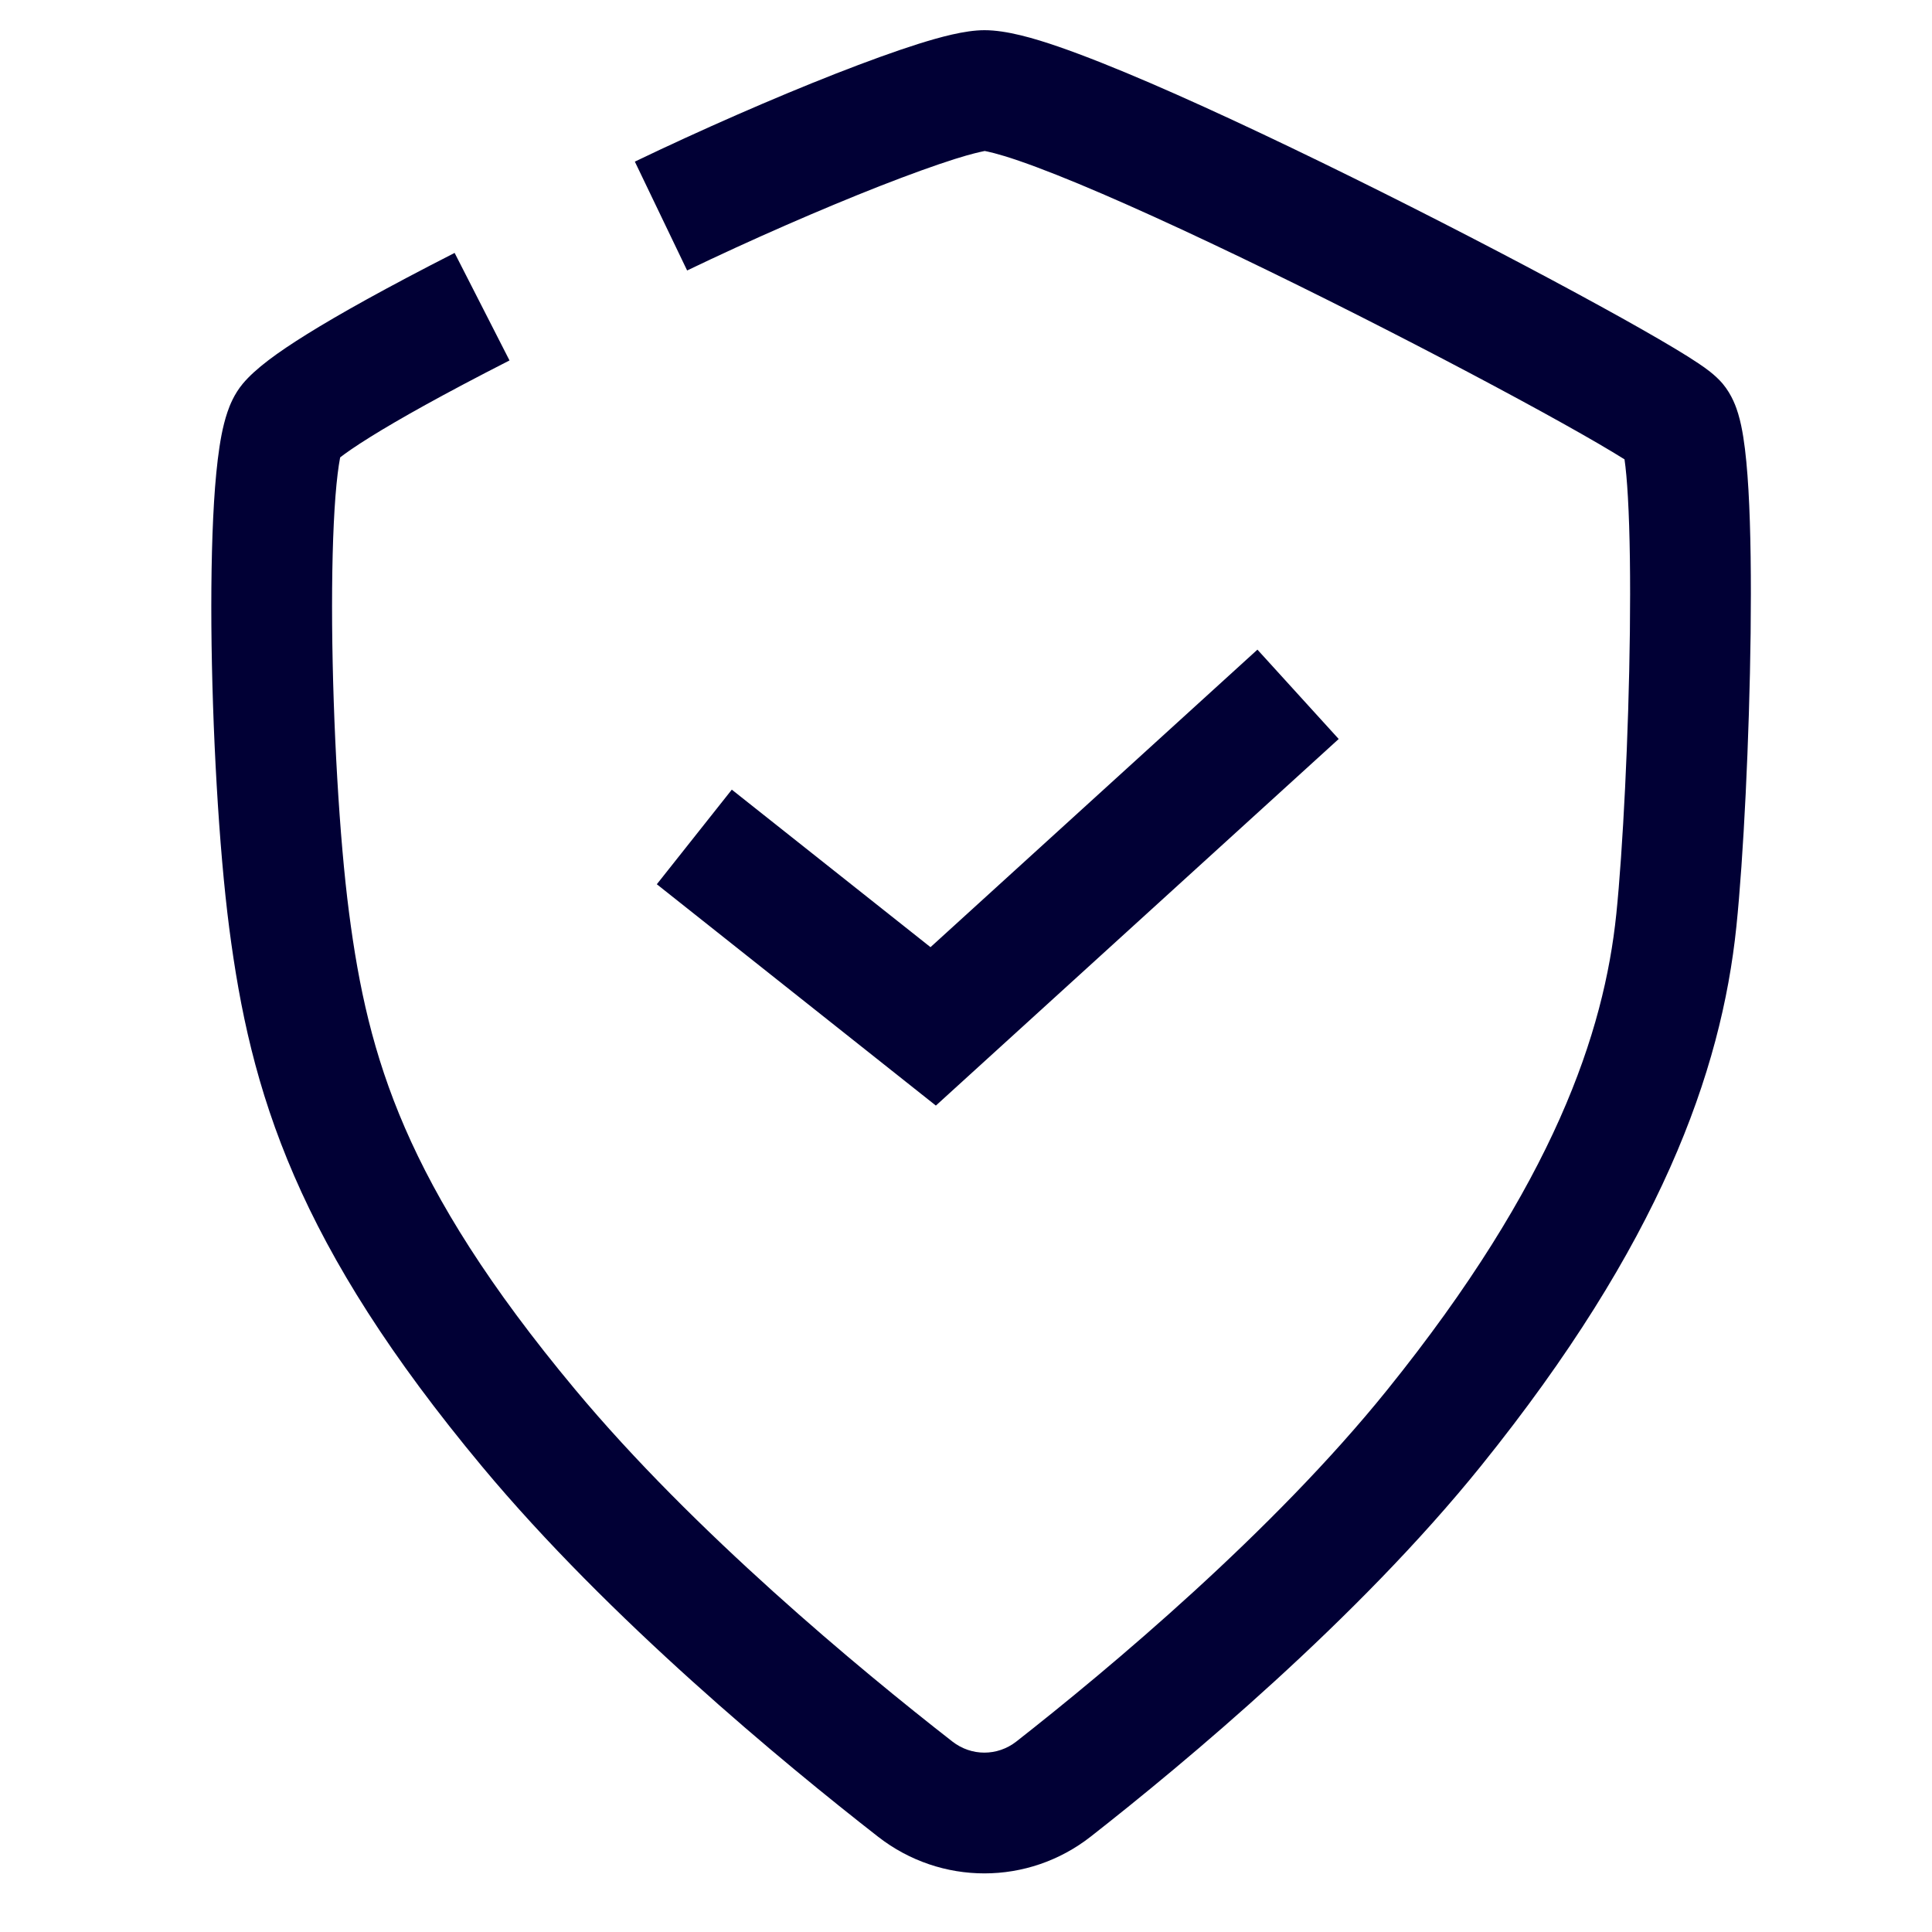 <svg width="32" height="32" viewBox="0 0 32 32" fill="none" xmlns="http://www.w3.org/2000/svg">
<path fill-rule="evenodd" clip-rule="evenodd" d="M22.173 12.24L15.501 18.312L10.879 14.646L12.121 13.079L15.412 15.688L20.827 10.76L22.173 12.24Z" fill="#010035"/>
<path fill-rule="evenodd" clip-rule="evenodd" d="M14.573 3.082C13.603 3.463 12.437 3.972 11.381 4.48L10.515 2.677C11.612 2.15 12.823 1.62 13.843 1.22C14.352 1.021 14.824 0.849 15.217 0.725C15.56 0.618 15.978 0.5 16.306 0.5C16.677 0.5 17.136 0.637 17.526 0.771C17.963 0.922 18.485 1.131 19.052 1.375C20.189 1.865 21.558 2.518 22.884 3.18C24.21 3.843 25.506 4.522 26.497 5.066C26.992 5.337 27.417 5.579 27.736 5.77C27.895 5.865 28.036 5.954 28.149 6.03L28.155 6.035C28.229 6.084 28.405 6.204 28.532 6.354C28.692 6.545 28.761 6.757 28.79 6.854C28.828 6.98 28.854 7.112 28.874 7.237C28.914 7.487 28.941 7.791 28.96 8.117C28.998 8.774 29.006 9.612 28.996 10.488C28.975 12.236 28.877 14.214 28.76 15.346C28.511 17.758 27.491 20.606 24.532 24.278C22.486 26.817 19.625 29.198 18.067 30.419C17.029 31.232 15.584 31.232 14.545 30.423C12.978 29.201 10.092 26.82 7.987 24.293C6.467 22.468 5.501 20.925 4.873 19.477C4.242 18.023 3.971 16.708 3.797 15.373C3.624 14.039 3.514 12.065 3.501 10.363C3.495 9.511 3.513 8.705 3.562 8.068C3.587 7.751 3.621 7.454 3.669 7.205C3.693 7.081 3.725 6.949 3.768 6.823C3.805 6.714 3.878 6.528 4.02 6.357C4.23 6.105 4.593 5.841 5.084 5.535C5.611 5.207 6.389 4.771 7.53 4.189L8.439 5.97C7.324 6.539 6.601 6.947 6.141 7.233C5.871 7.401 5.716 7.512 5.635 7.575C5.634 7.579 5.633 7.583 5.632 7.587C5.605 7.729 5.578 7.941 5.556 8.222C5.513 8.78 5.495 9.523 5.501 10.348C5.514 11.998 5.621 13.887 5.781 15.114C5.94 16.34 6.176 17.457 6.707 18.681C7.241 19.911 8.091 21.293 9.524 23.012C11.487 25.369 14.232 27.643 15.774 28.845C16.09 29.091 16.52 29.09 16.834 28.845C18.366 27.644 21.078 25.377 22.975 23.023C25.744 19.587 26.569 17.094 26.771 15.141C26.879 14.09 26.976 12.177 26.996 10.464C27.006 9.608 26.997 8.823 26.963 8.231C26.948 7.967 26.929 7.759 26.907 7.608C26.851 7.573 26.784 7.532 26.706 7.485C26.419 7.312 26.019 7.085 25.535 6.819C24.569 6.289 23.297 5.622 21.99 4.969C20.681 4.315 19.349 3.681 18.261 3.212C17.716 2.977 17.245 2.79 16.876 2.663C16.51 2.537 16.341 2.507 16.311 2.501C16.31 2.501 16.309 2.501 16.308 2.501C16.307 2.501 16.301 2.503 16.291 2.505C16.242 2.515 16.096 2.545 15.817 2.633C15.485 2.738 15.059 2.892 14.573 3.082ZM27.091 7.732C27.091 7.732 27.09 7.731 27.088 7.729C27.09 7.731 27.091 7.732 27.091 7.732ZM26.876 7.434C26.871 7.421 26.871 7.418 26.874 7.429C26.875 7.431 26.875 7.432 26.876 7.434ZM5.66 7.472C5.662 7.465 5.662 7.466 5.659 7.475C5.659 7.473 5.659 7.472 5.66 7.472Z" fill="#010035"/>
</svg>
